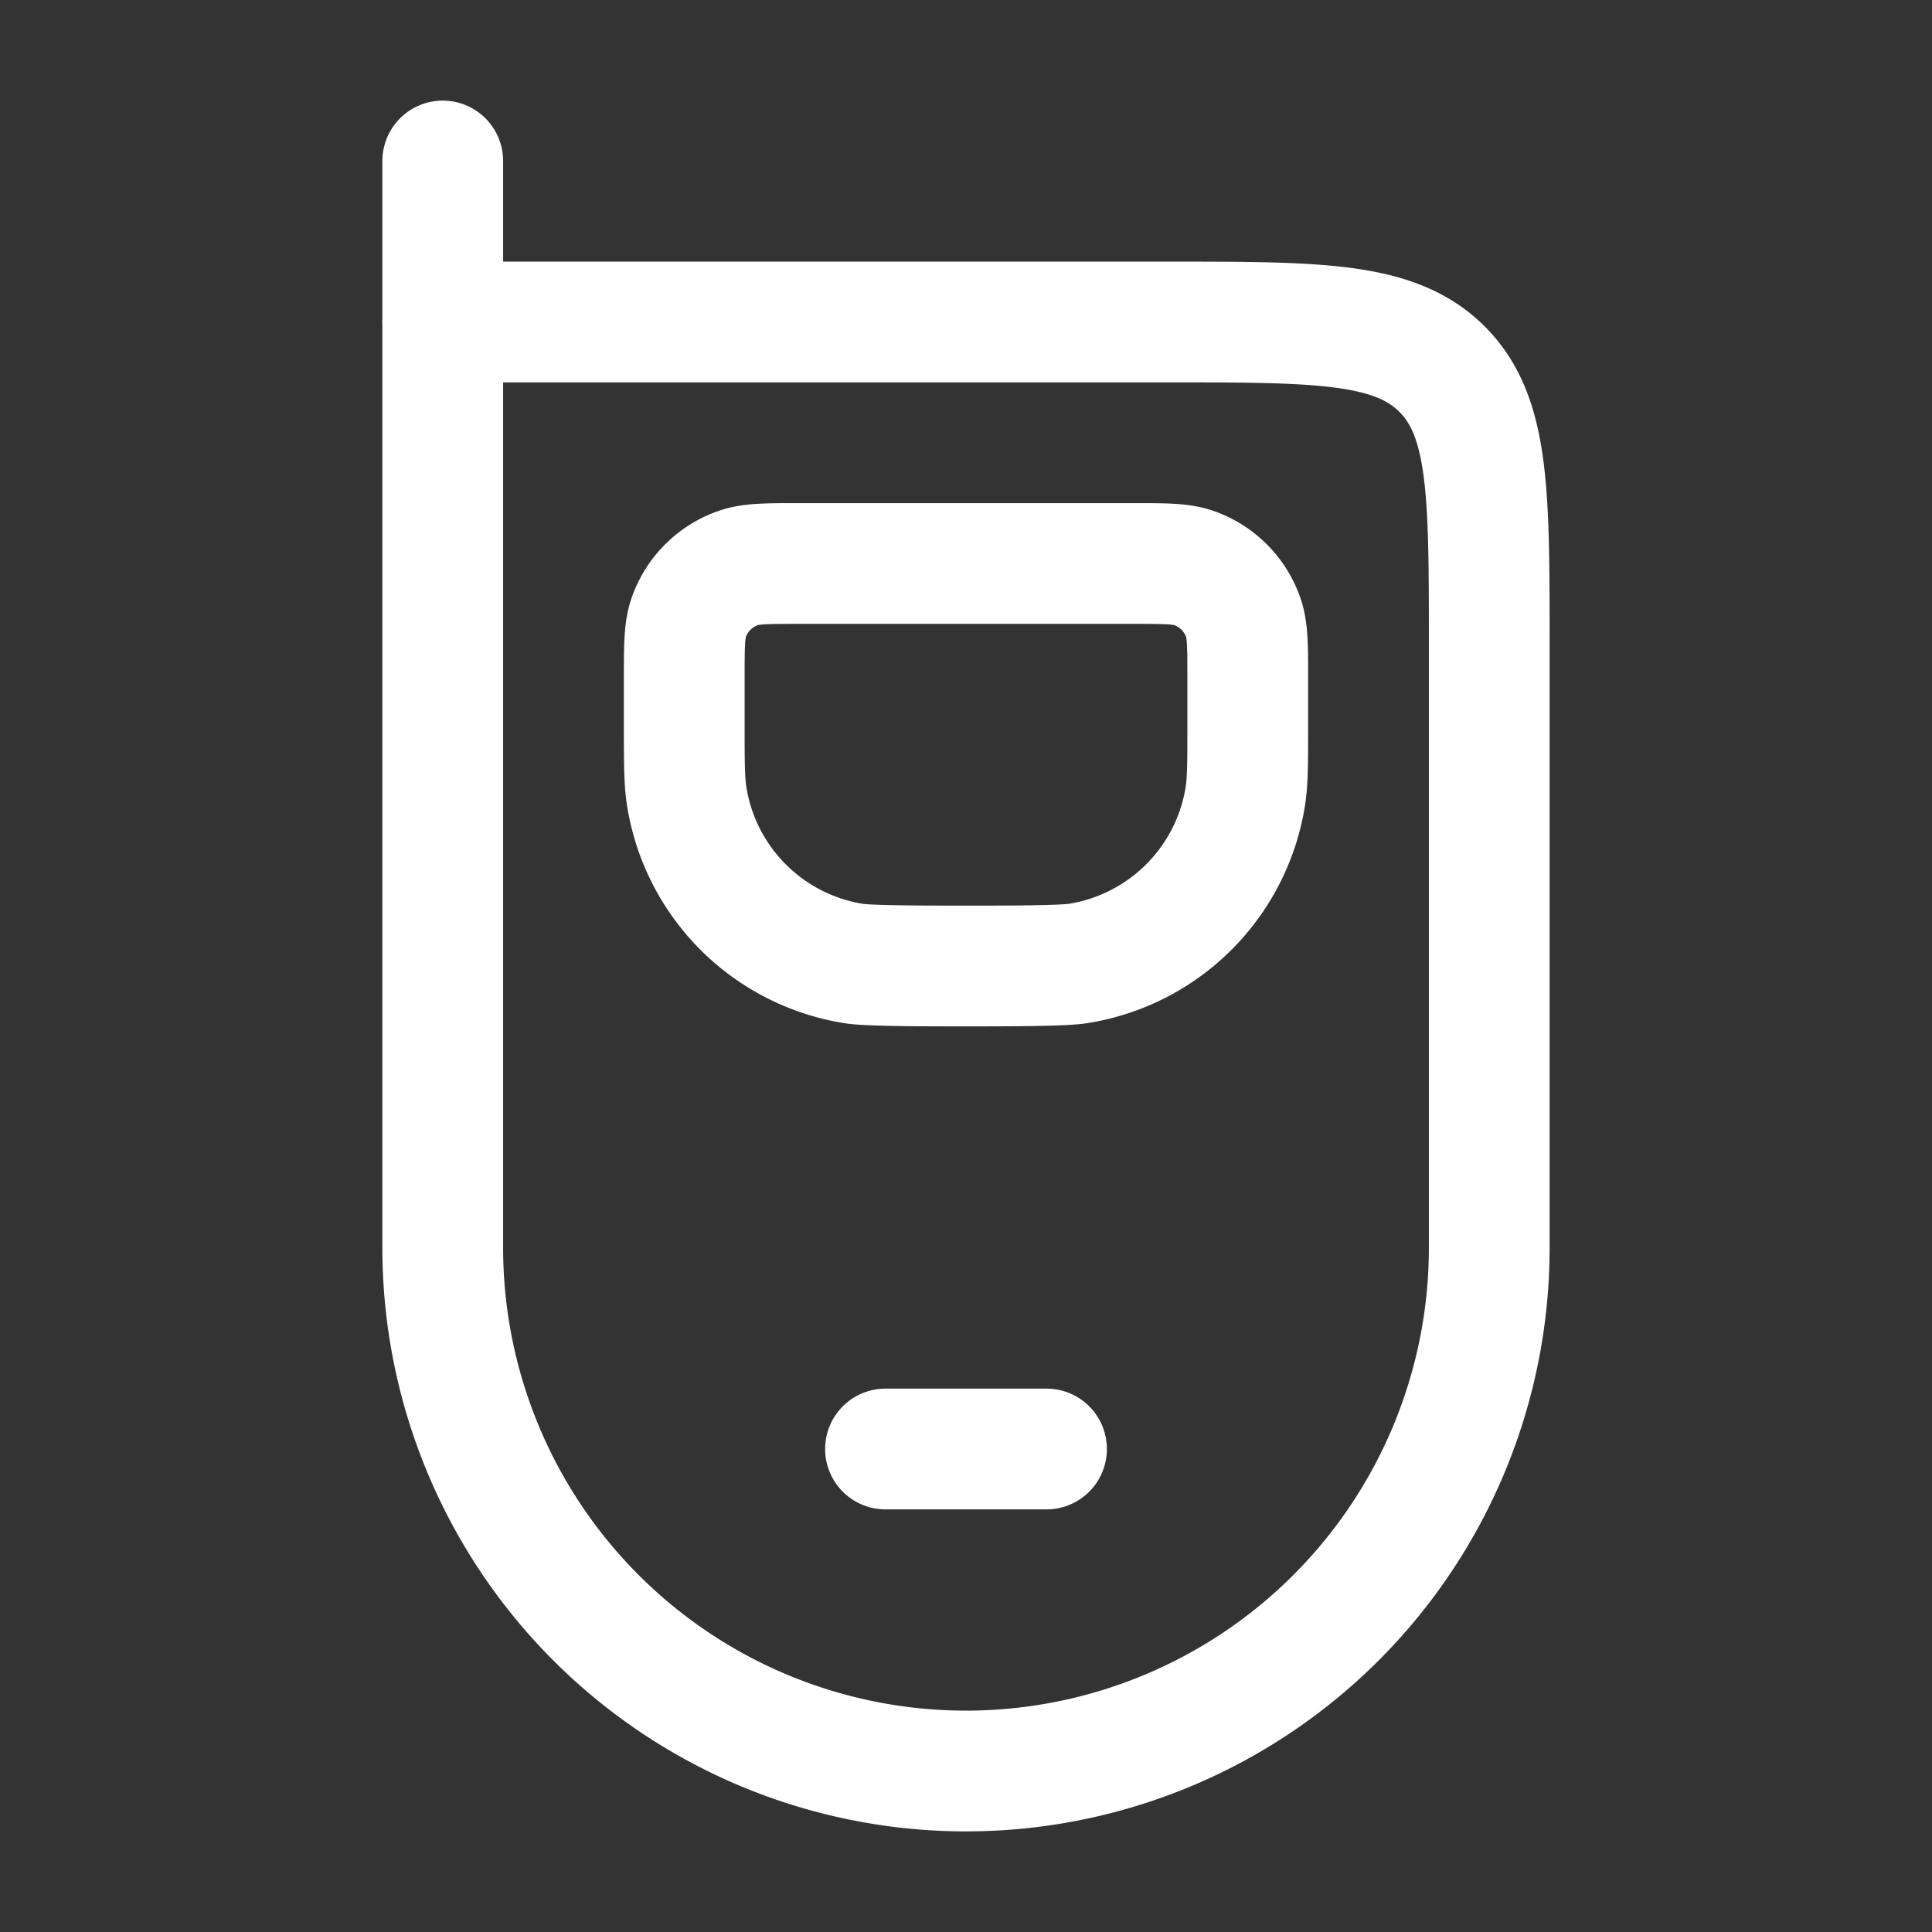 <svg xmlns="http://www.w3.org/2000/svg" width="24" height="24" viewBox="0 0 24 24"><rect x="0" y="0" width="24" height="24" fill="#333333" stroke="none"/><g fill="none" stroke="#fff" stroke-linecap="round" stroke-linejoin="round" stroke-width="1.5" color="#fff"><path d="M14.5 4h-9v11.5a6.5 6.5 0 1 0 13 0V8c0-1.886 0-2.828-.586-3.414S16.386 4 14.5 4M11 18h2"/><path d="M8.5 8.429c0-.4 0-.599.056-.76a1 1 0 0 1 .614-.613C9.33 7 9.53 7 9.929 7h4.142c.4 0 .599 0 .76.056a1 1 0 0 1 .613.614c.056.16.056.36.056.759V9c0 .464 0 .697-.03.891a2.5 2.5 0 0 1-2.079 2.078C13.197 12 12.464 12 12 12s-1.197 0-1.391-.03A2.5 2.5 0 0 1 8.53 9.89C8.5 9.697 8.5 9.464 8.5 9zM5.5 4V2"/></g></svg>